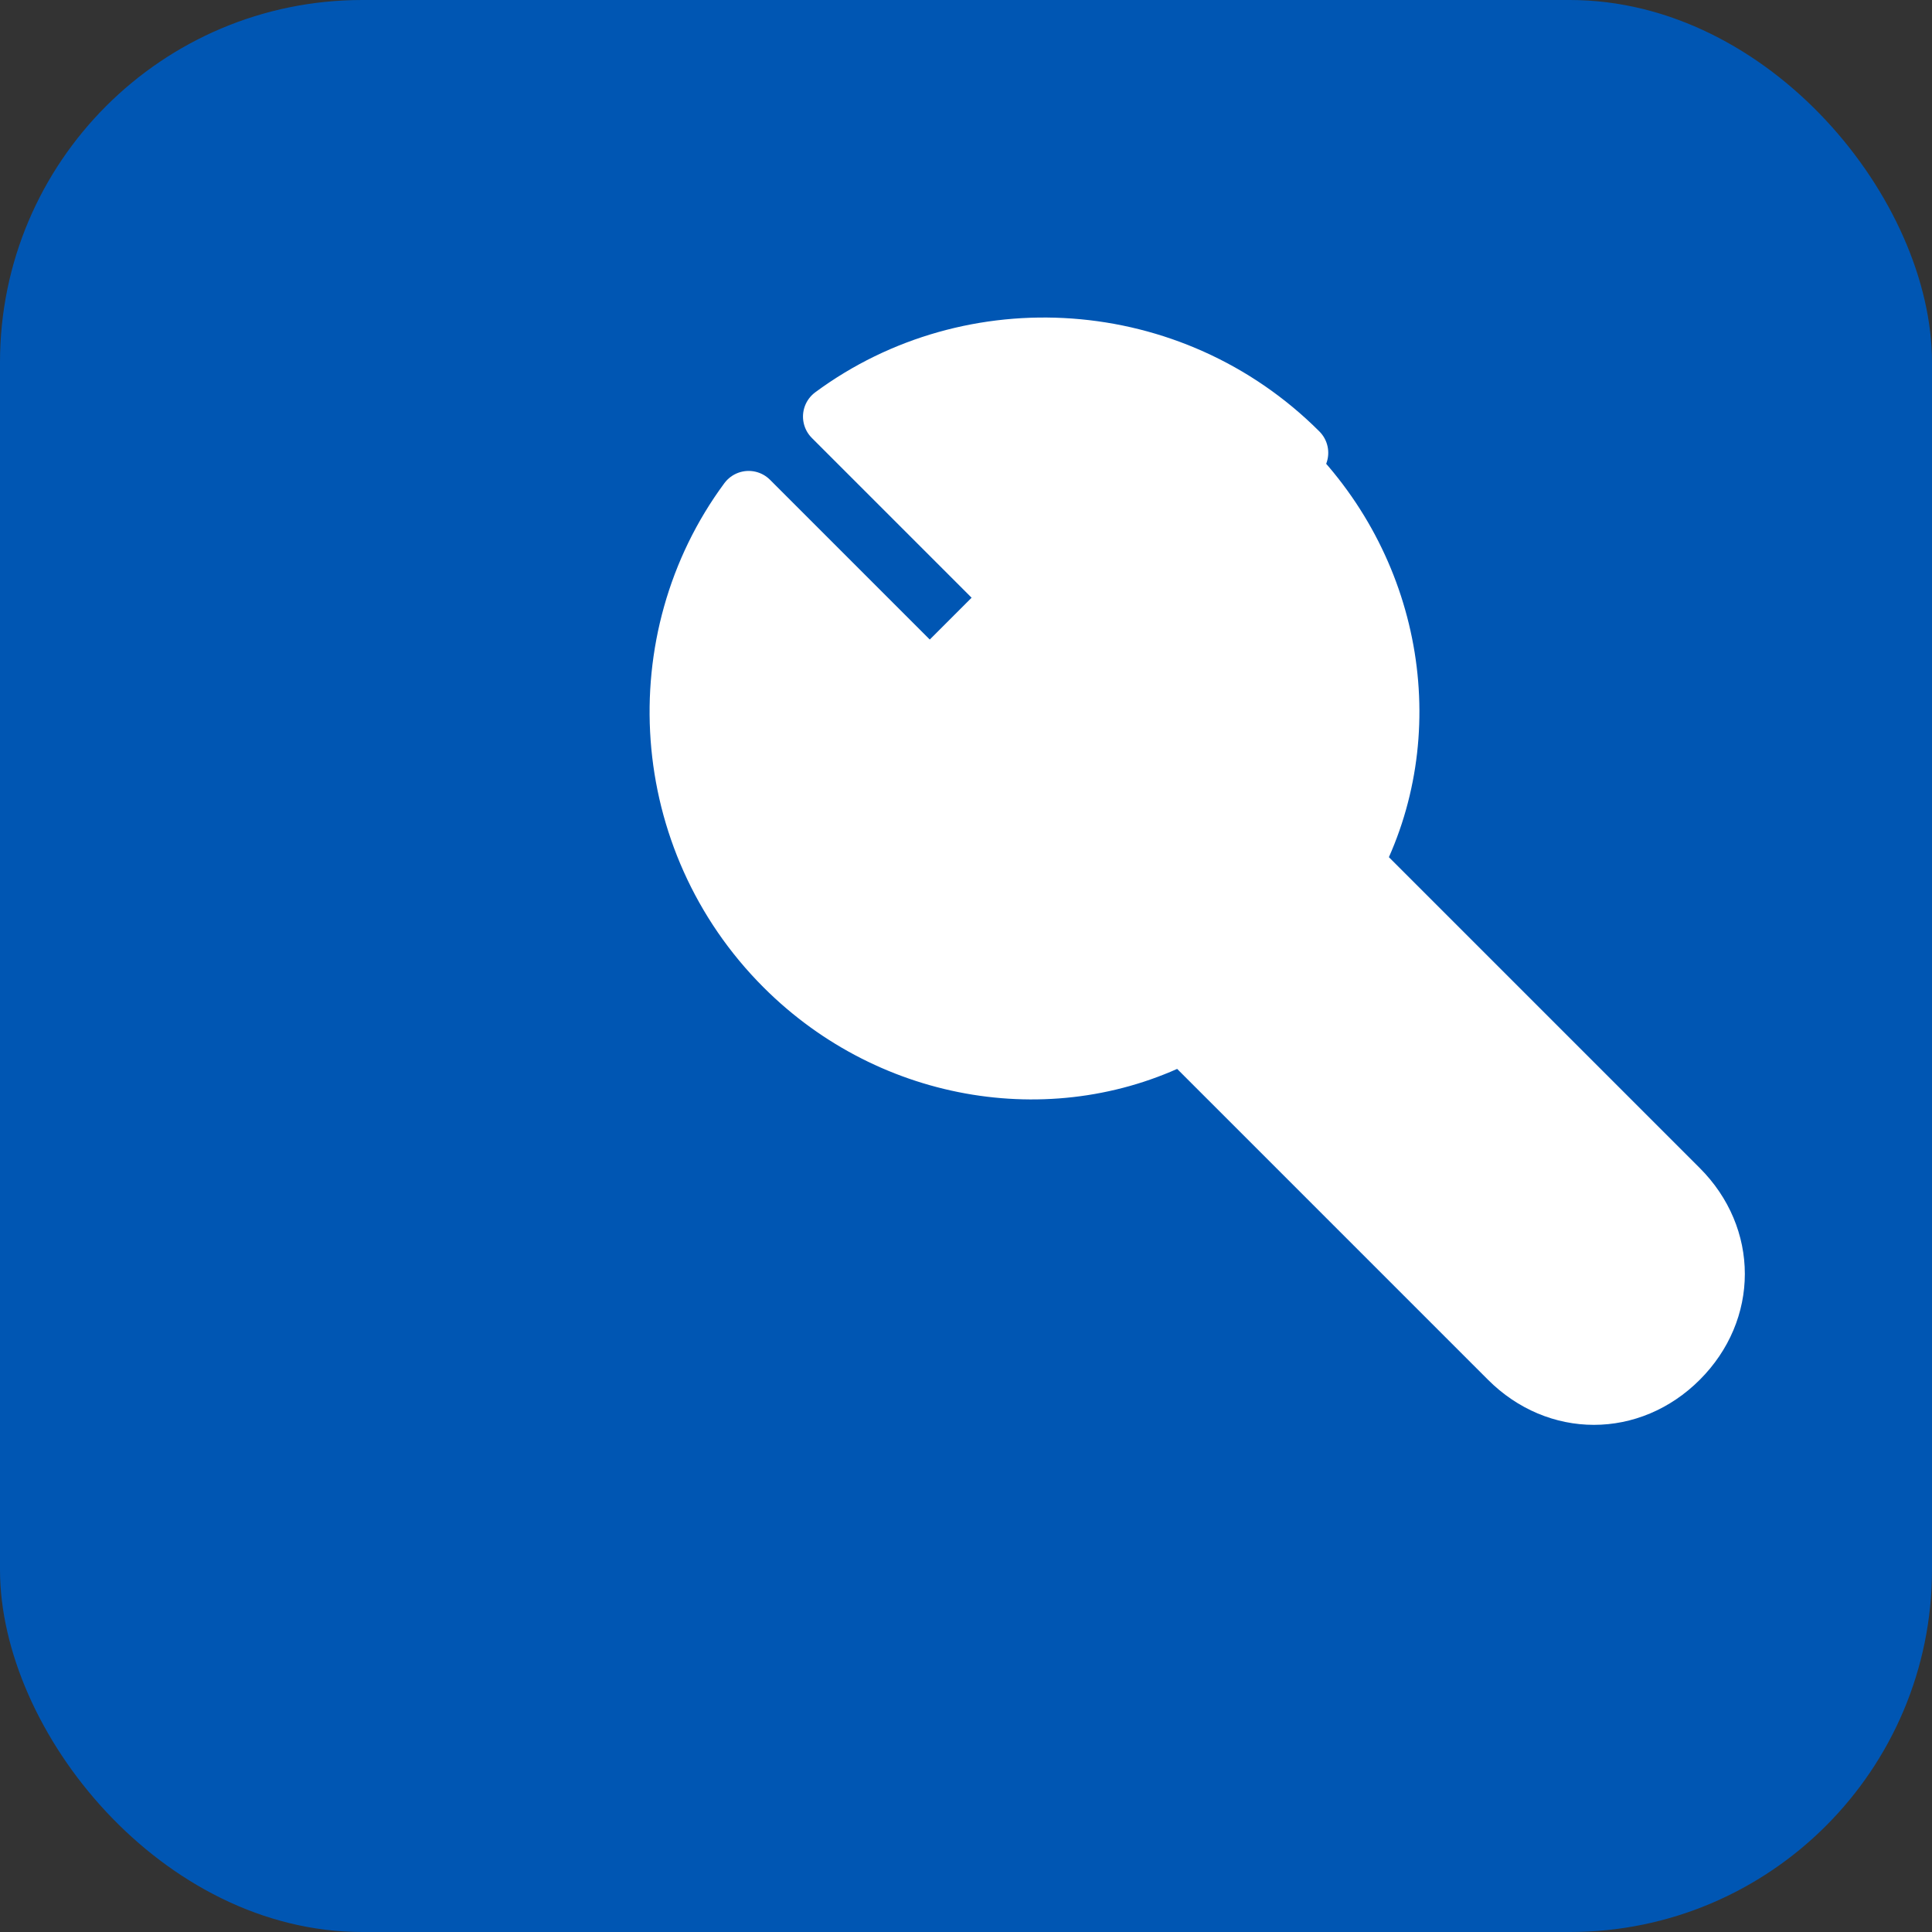 <svg xmlns="http://www.w3.org/2000/svg" viewBox="0 0 32 32">
  <rect x="0" y="0" width="32" height="32" fill="#333333" stroke="none"/>
  <rect width="32" height="32" rx="6" fill="#0056b3"/>
  <path d="M21.5 7.5c-2.1-2.1-5.4-2.3-7.7-.6l3 3-1.4 1.4-3-3c-1.7 2.3-1.5 5.6.6 7.7 1.8 1.8 4.5 2.2 6.6 1.1l5.4 5.4c.8.8 2 .8 2.8 0 .8-.8.8-2 0-2.8l-5.4-5.4c1.1-2.1.7-4.8-1.1-6.6z" fill="white" stroke="white" stroke-width="1" stroke-linecap="round" stroke-linejoin="round"/>
</svg>